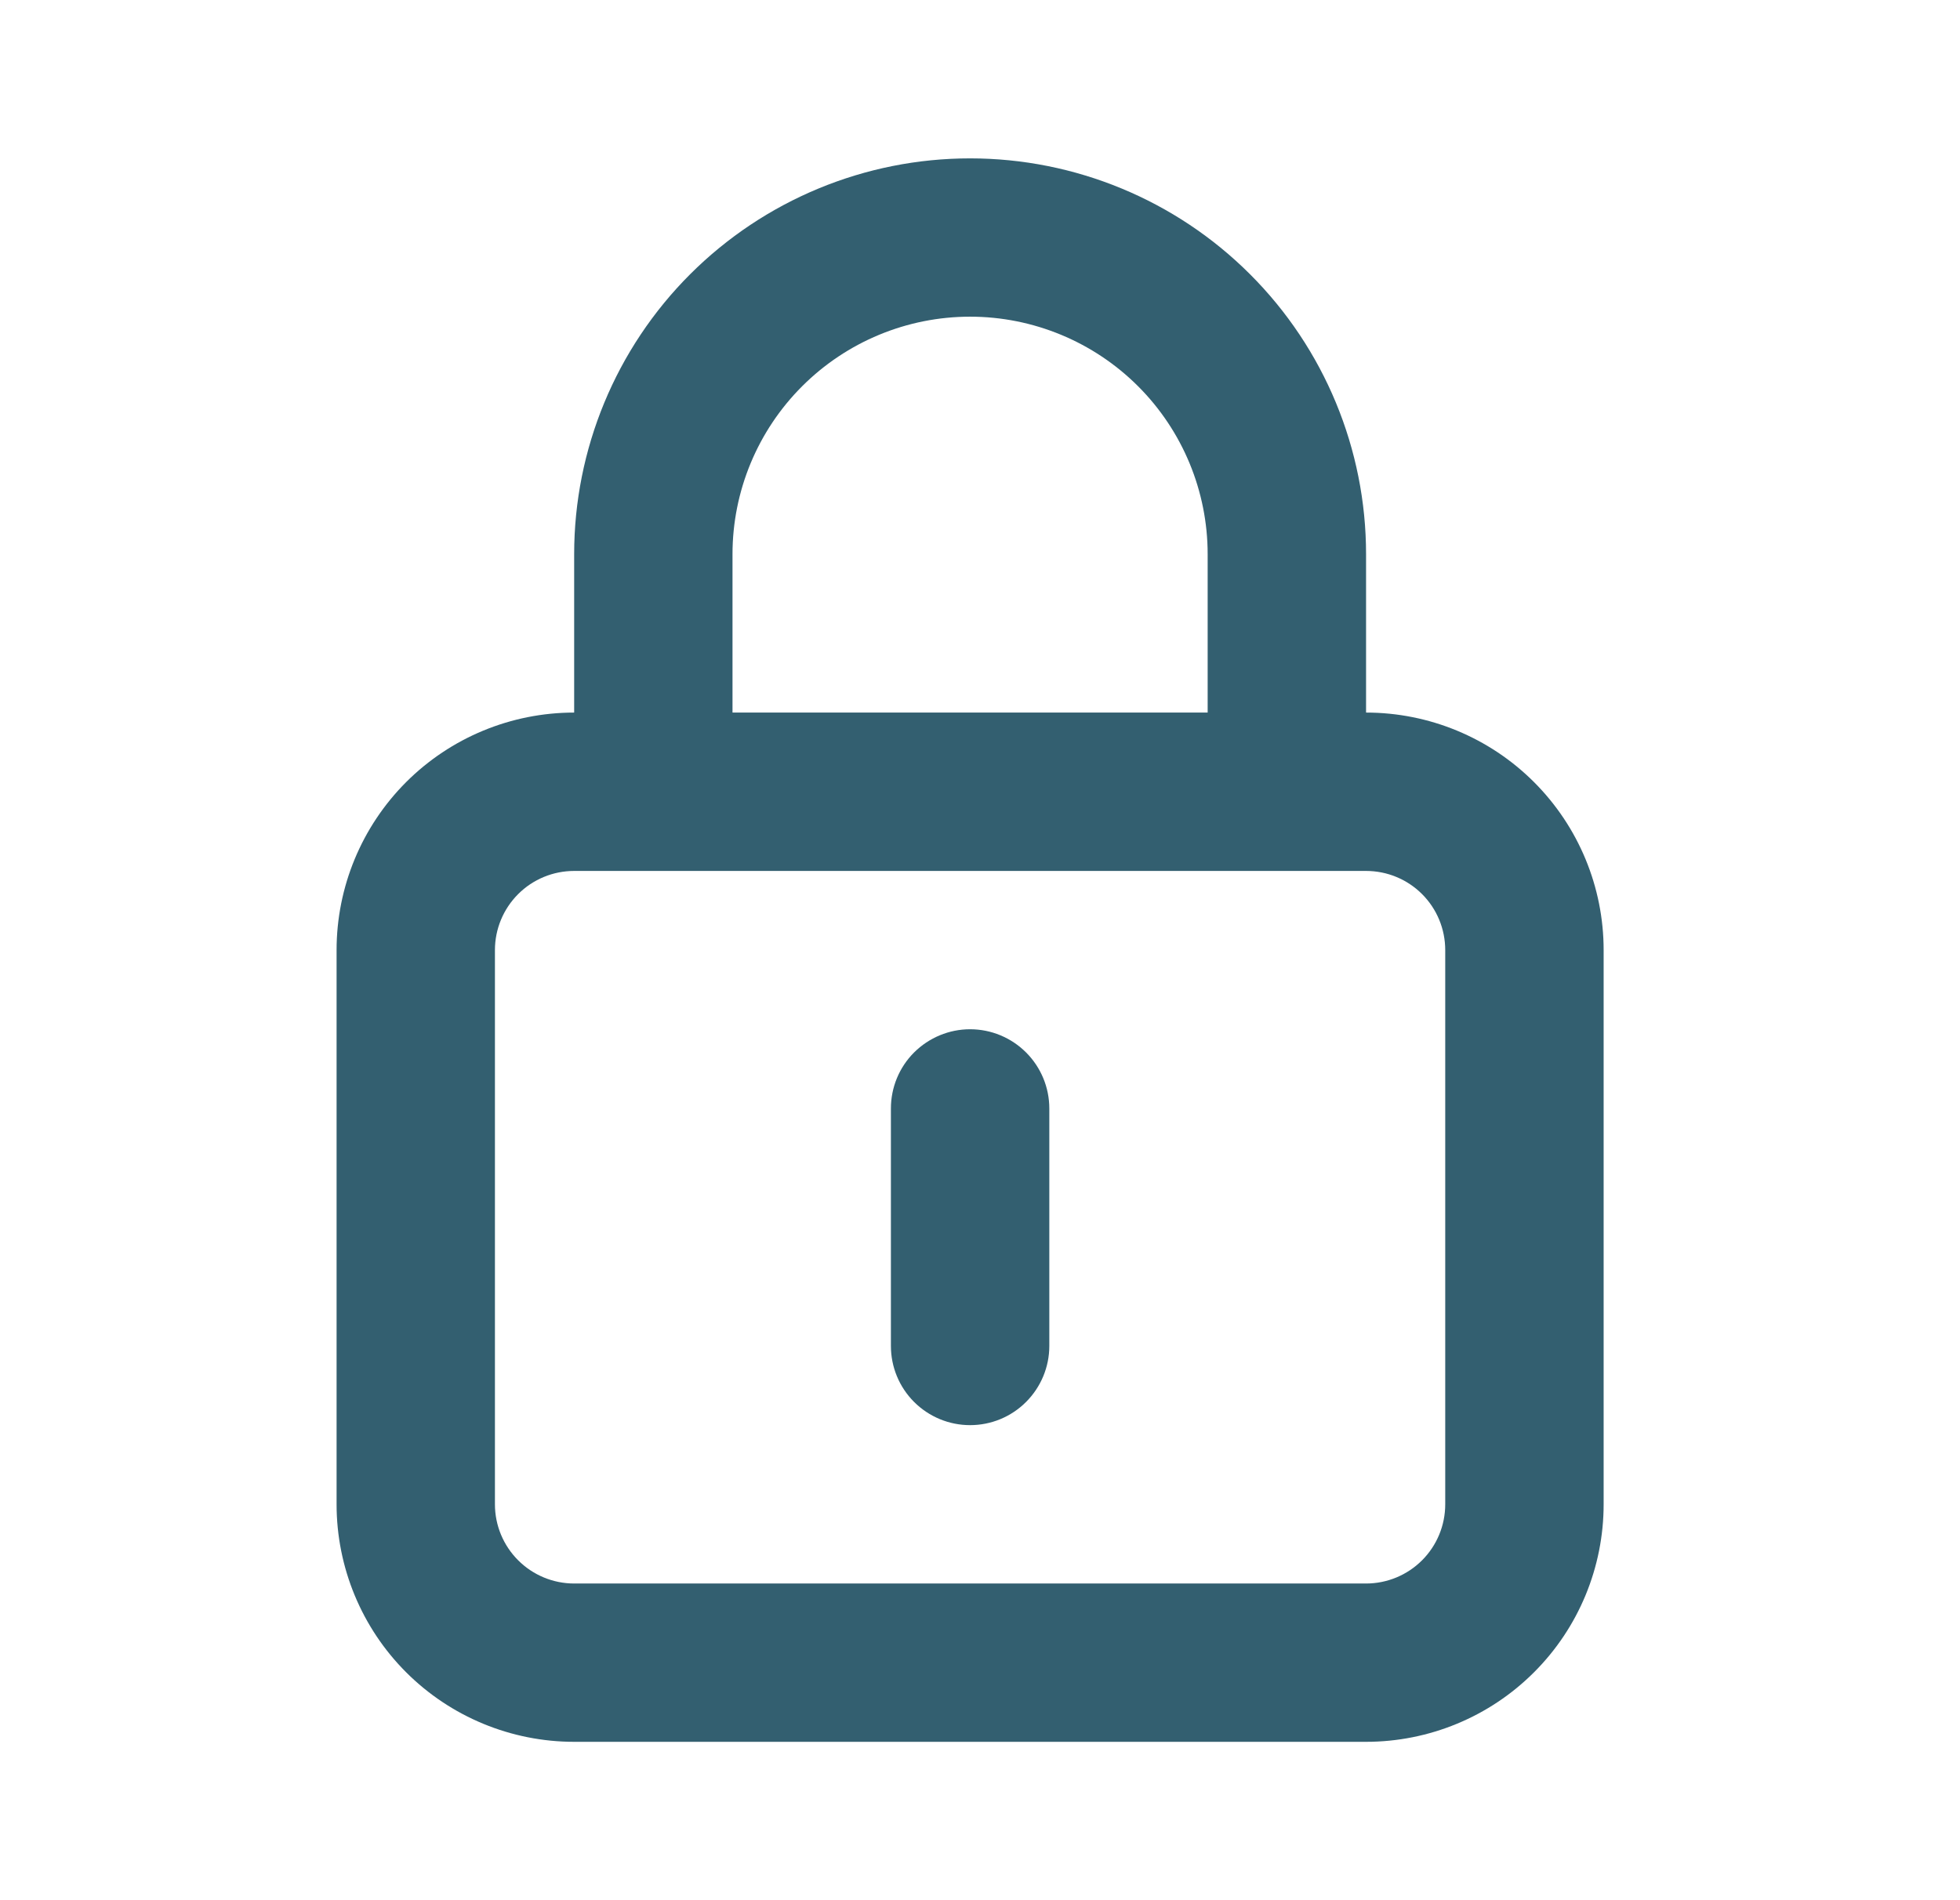 <svg width="33" height="32" viewBox="0 0 33 32" fill="none" xmlns="http://www.w3.org/2000/svg">
<path d="M16.333 17.333C15.98 17.333 15.641 17.474 15.39 17.724C15.14 17.974 15 18.313 15 18.667V22.667C15 23.02 15.14 23.359 15.39 23.609C15.641 23.86 15.98 24 16.333 24C16.687 24 17.026 23.86 17.276 23.609C17.526 23.359 17.667 23.02 17.667 22.667V18.667C17.667 18.313 17.526 17.974 17.276 17.724C17.026 17.474 16.687 17.333 16.333 17.333ZM23 12V9.333C23 7.565 22.298 5.869 21.047 4.619C19.797 3.369 18.101 2.667 16.333 2.667C14.565 2.667 12.87 3.369 11.619 4.619C10.369 5.869 9.667 7.565 9.667 9.333V12C8.606 12 7.588 12.421 6.838 13.171C6.088 13.922 5.667 14.939 5.667 16V25.333C5.667 26.394 6.088 27.412 6.838 28.162C7.588 28.912 8.606 29.333 9.667 29.333H23C24.061 29.333 25.078 28.912 25.828 28.162C26.579 27.412 27 26.394 27 25.333V16C27 14.939 26.579 13.922 25.828 13.171C25.078 12.421 24.061 12 23 12ZM12.333 9.333C12.333 8.272 12.755 7.255 13.505 6.505C14.255 5.755 15.272 5.333 16.333 5.333C17.394 5.333 18.412 5.755 19.162 6.505C19.912 7.255 20.333 8.272 20.333 9.333V12H12.333V9.333ZM24.333 25.333C24.333 25.687 24.193 26.026 23.943 26.276C23.693 26.526 23.354 26.667 23 26.667H9.667C9.313 26.667 8.974 26.526 8.724 26.276C8.474 26.026 8.333 25.687 8.333 25.333V16C8.333 15.646 8.474 15.307 8.724 15.057C8.974 14.807 9.313 14.667 9.667 14.667H23C23.354 14.667 23.693 14.807 23.943 15.057C24.193 15.307 24.333 15.646 24.333 16V25.333Z" fill="#335F70"/>
</svg>
